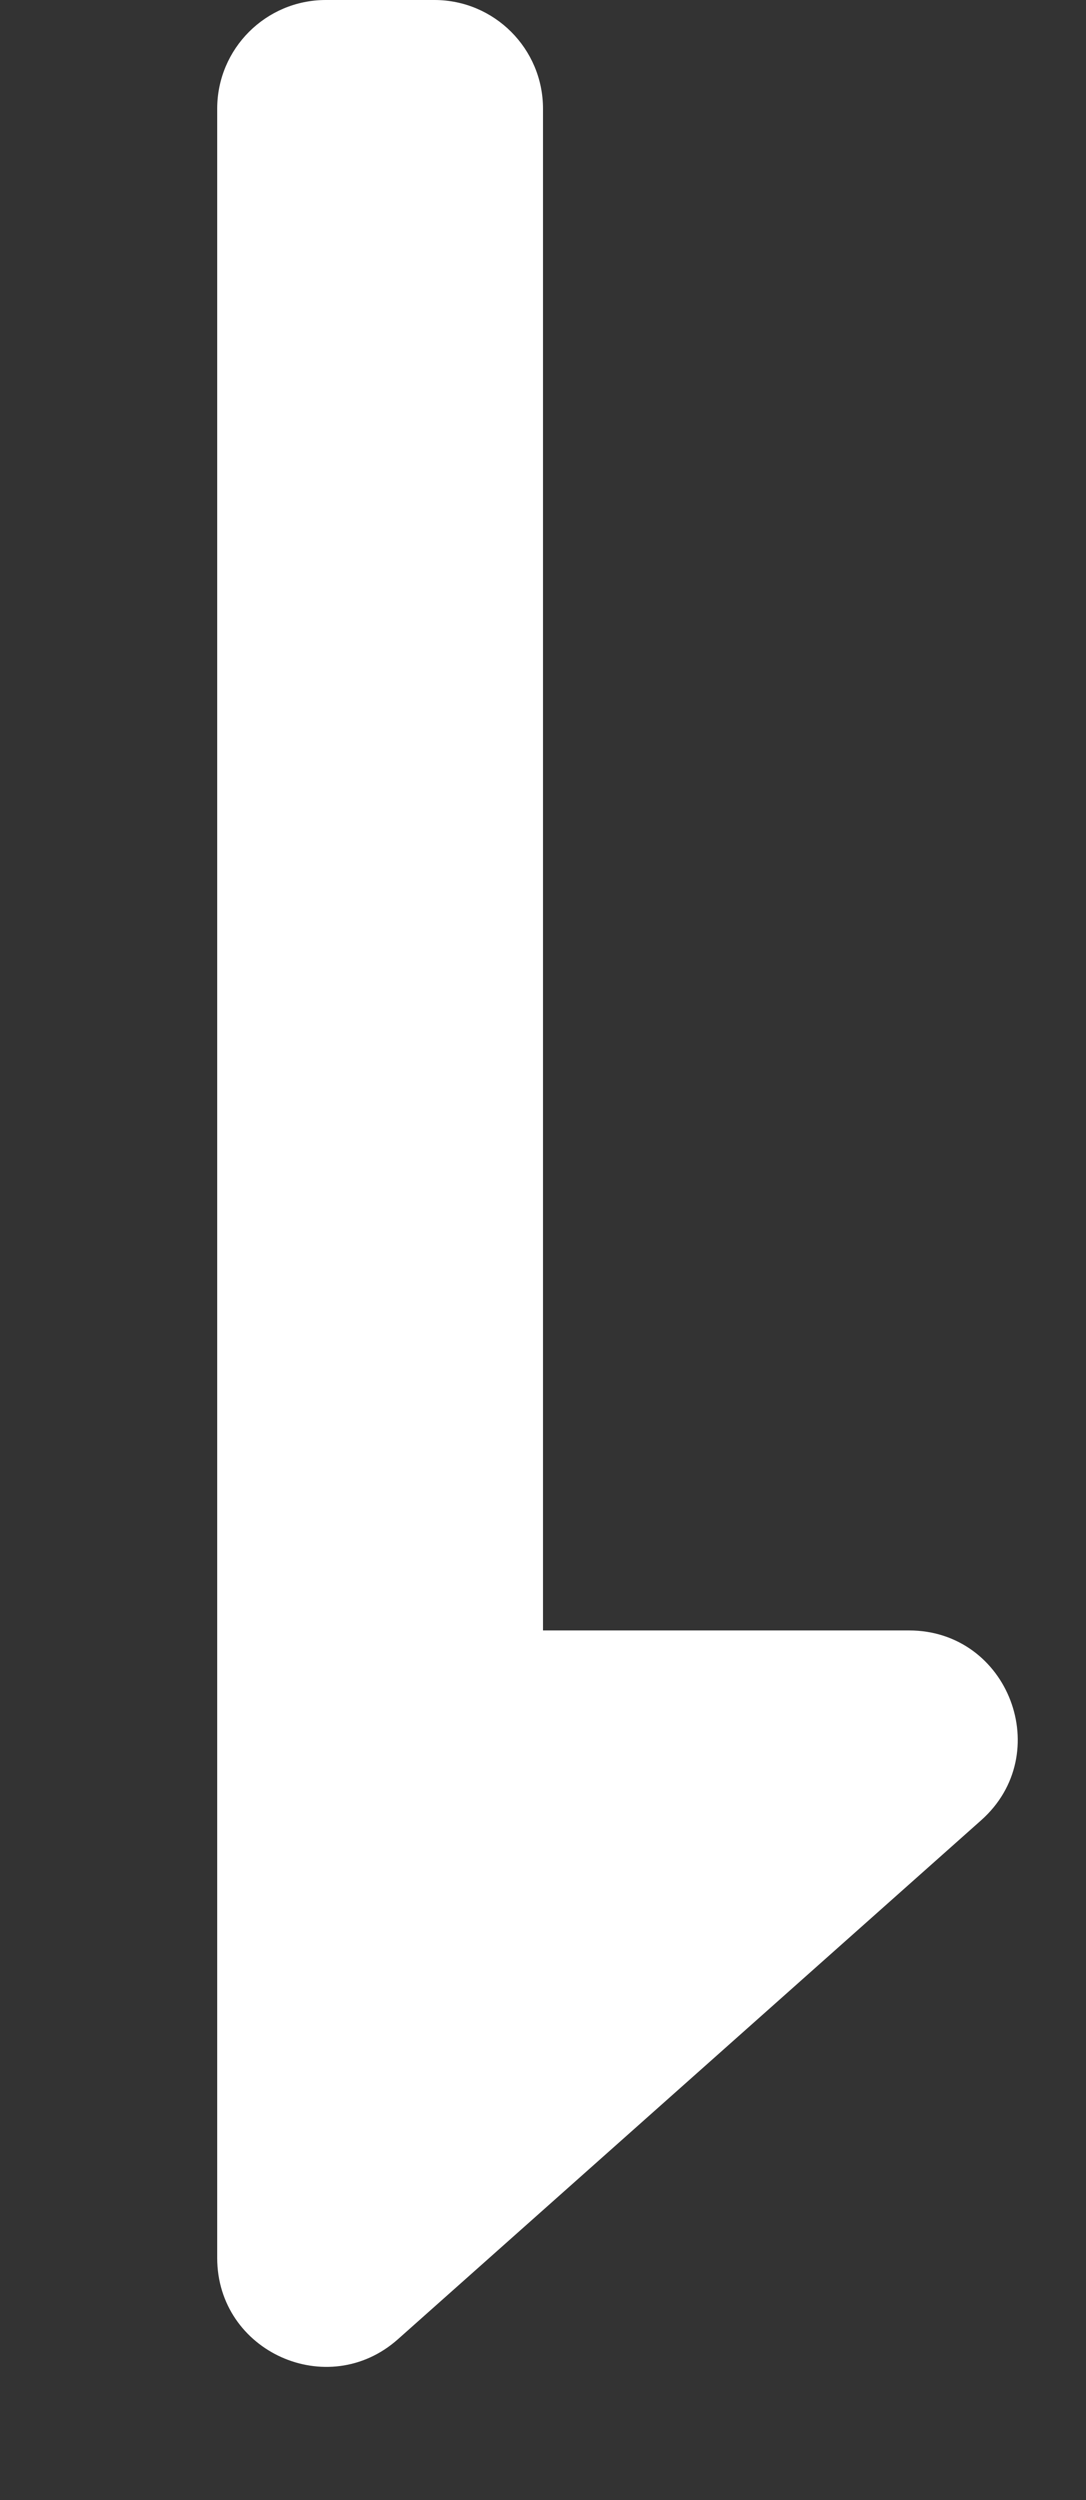 <svg width="10" height="23" viewBox="0 0 10 23" fill="none" xmlns="http://www.w3.org/2000/svg">
<rect x="0" y="0" width="10" height="23" fill="#333333" stroke="none"/>
<g clip-path="url(#clip0_476_2355)">
<path d="M2 1C2 0.448 2.448 0 3 0H4C4.552 0 5 0.448 5 1V15H2V1Z" fill="white"/>
<path d="M2 15L2 20.773C2 21.636 3.019 22.094 3.664 21.521L9.034 16.747C9.721 16.137 9.289 15 8.37 15L2 15Z" fill="white"/>
</g>
<defs>
<clipPath id="clip0_476_2355">
<rect width="10" height="23" fill="white"/>
</clipPath>
</defs>
</svg>
